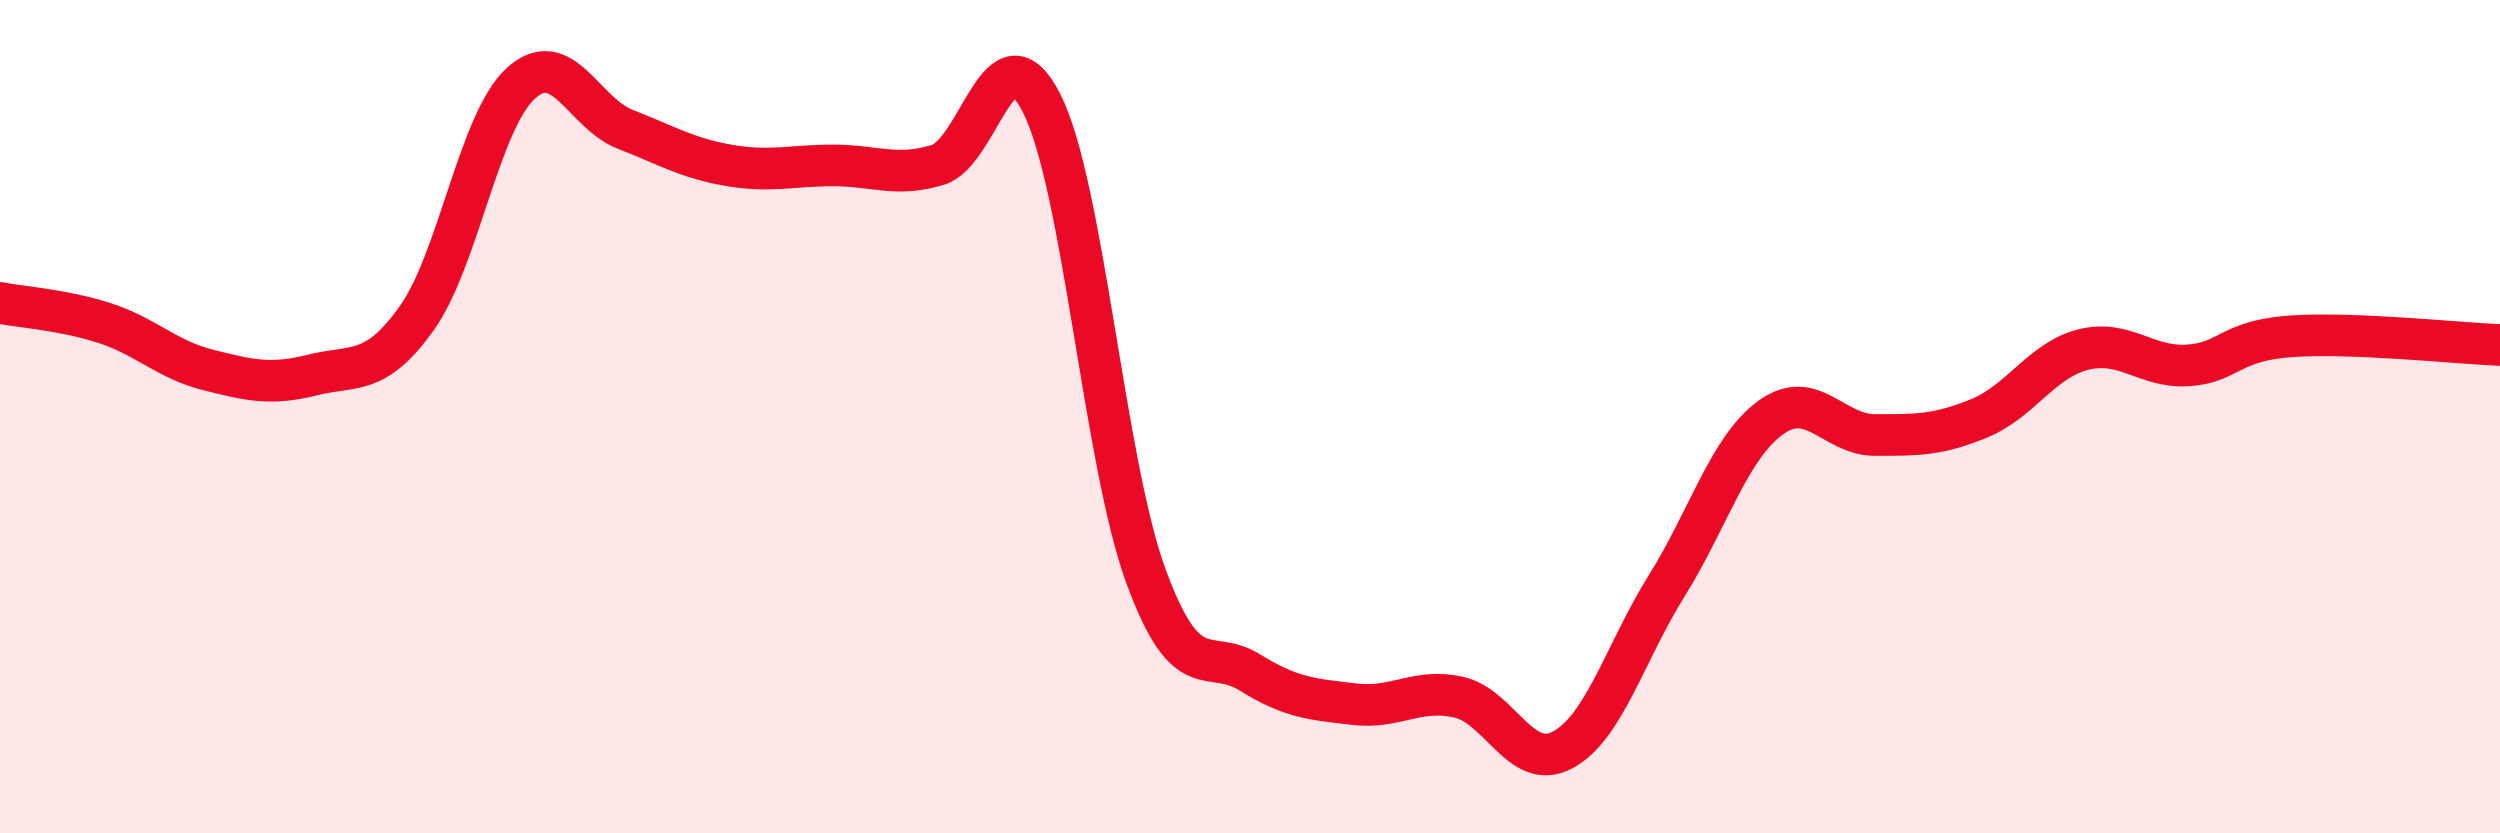 
    <svg width="60" height="20" viewBox="0 0 60 20" xmlns="http://www.w3.org/2000/svg">
      <path
        d="M 0,7.27 C 0.5,7.37 1.5,7.43 2.5,7.75 C 3.5,8.07 4,8.63 5,8.88 C 6,9.13 6.5,9.25 7.5,9 C 8.5,8.75 9,9.04 10,7.64 C 11,6.24 11.5,2.91 12.5,2 C 13.5,1.09 14,2.71 15,3.1 C 16,3.49 16.5,3.8 17.5,3.97 C 18.5,4.14 19,3.97 20,3.97 C 21,3.97 21.5,4.26 22.5,3.96 C 23.5,3.66 24,0.51 25,2.48 C 26,4.45 26.5,11.09 27.5,13.82 C 28.5,16.55 29,15.52 30,16.14 C 31,16.76 31.5,16.78 32.5,16.9 C 33.5,17.02 34,16.51 35,16.73 C 36,16.95 36.5,18.53 37.5,18 C 38.5,17.47 39,15.66 40,14.06 C 41,12.46 41.5,10.74 42.5,10.02 C 43.5,9.3 44,10.44 45,10.44 C 46,10.44 46.5,10.45 47.5,10.04 C 48.5,9.63 49,8.64 50,8.39 C 51,8.14 51.5,8.83 52.5,8.77 C 53.5,8.71 53.5,8.17 55,8.07 C 56.5,7.97 59,8.24 60,8.28L60 20L0 20Z"
        fill="#EB0A25"
        opacity="0.1"
        stroke-linecap="round"
        stroke-linejoin="round"
      />
      <path
        d="M 0,7.27 C 0.5,7.37 1.5,7.43 2.5,7.75 C 3.5,8.07 4,8.63 5,8.88 C 6,9.13 6.5,9.25 7.5,9 C 8.5,8.75 9,9.04 10,7.64 C 11,6.24 11.5,2.91 12.5,2 C 13.5,1.09 14,2.71 15,3.1 C 16,3.49 16.5,3.8 17.5,3.97 C 18.5,4.14 19,3.97 20,3.97 C 21,3.97 21.5,4.26 22.5,3.96 C 23.5,3.66 24,0.51 25,2.48 C 26,4.45 26.5,11.09 27.5,13.82 C 28.5,16.55 29,15.52 30,16.14 C 31,16.76 31.5,16.78 32.5,16.9 C 33.5,17.02 34,16.51 35,16.73 C 36,16.95 36.5,18.53 37.5,18 C 38.5,17.47 39,15.66 40,14.06 C 41,12.46 41.5,10.74 42.5,10.02 C 43.5,9.3 44,10.44 45,10.44 C 46,10.44 46.5,10.45 47.5,10.04 C 48.5,9.63 49,8.64 50,8.39 C 51,8.14 51.5,8.83 52.5,8.77 C 53.5,8.71 53.5,8.17 55,8.07 C 56.5,7.97 59,8.24 60,8.28"
        stroke="#EB0A25"
        stroke-width="1"
        fill="none"
        stroke-linecap="round"
        stroke-linejoin="round"
      />
    </svg>
  
